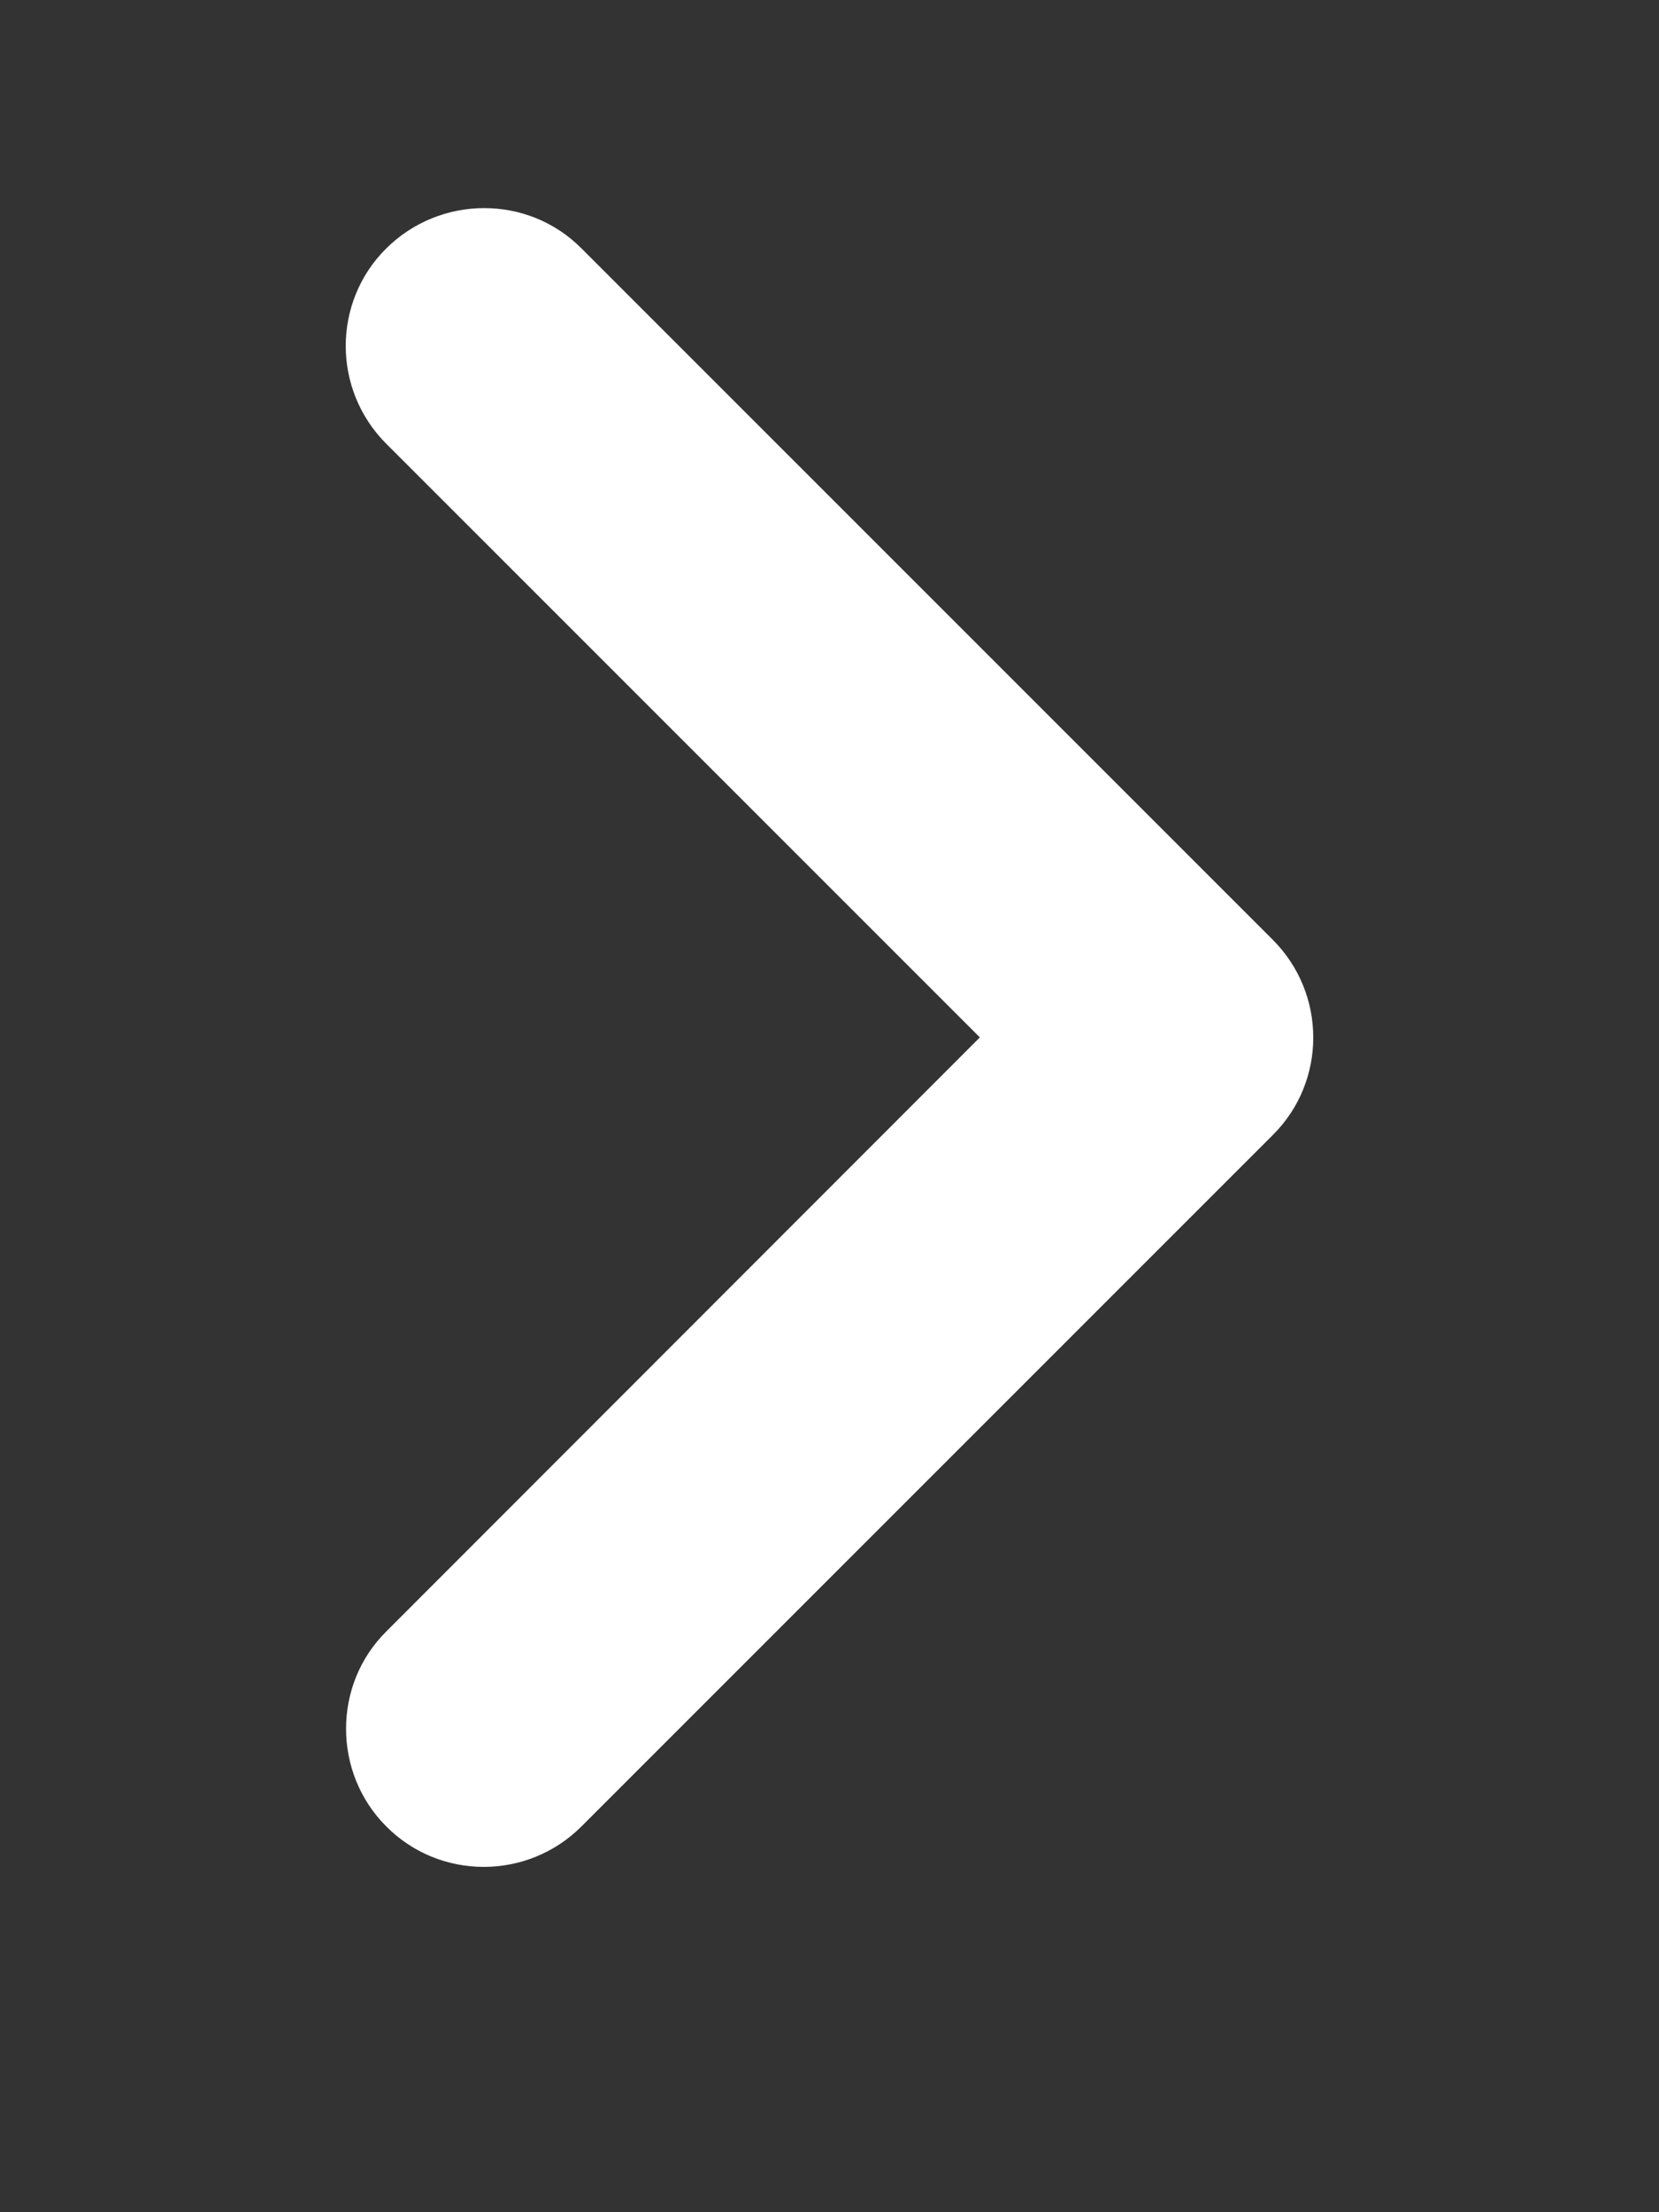 <?xml version="1.0" encoding="UTF-8"?>
<svg id="Layer_1" data-name="Layer 1" xmlns="http://www.w3.org/2000/svg" version="1.1" viewBox="0 0 384 512">
  <rect x="0" y="0" width="384" height="512" fill="#333333" stroke="none"/>
  <defs>
    <style>
      .cls-1 {
        fill: #fff;
        stroke-width: 0px;
      }
    </style>
  </defs>
  <path class="cls-1" d="M80.1,400.1c0-8.2,3.1-16.4,9.4-22.6l137.3-137.4L89.4,102.7c-12.5-12.5-12.5-32.8,0-45.2s32.8-12.5,45.2,0l160,160c12.5,12.5,12.5,32.8,0,45.2l-160,160c-12.5,12.5-32.8,12.5-45.2,0-6.2-6.2-9.3-14.4-9.3-22.6Z"/>
</svg>